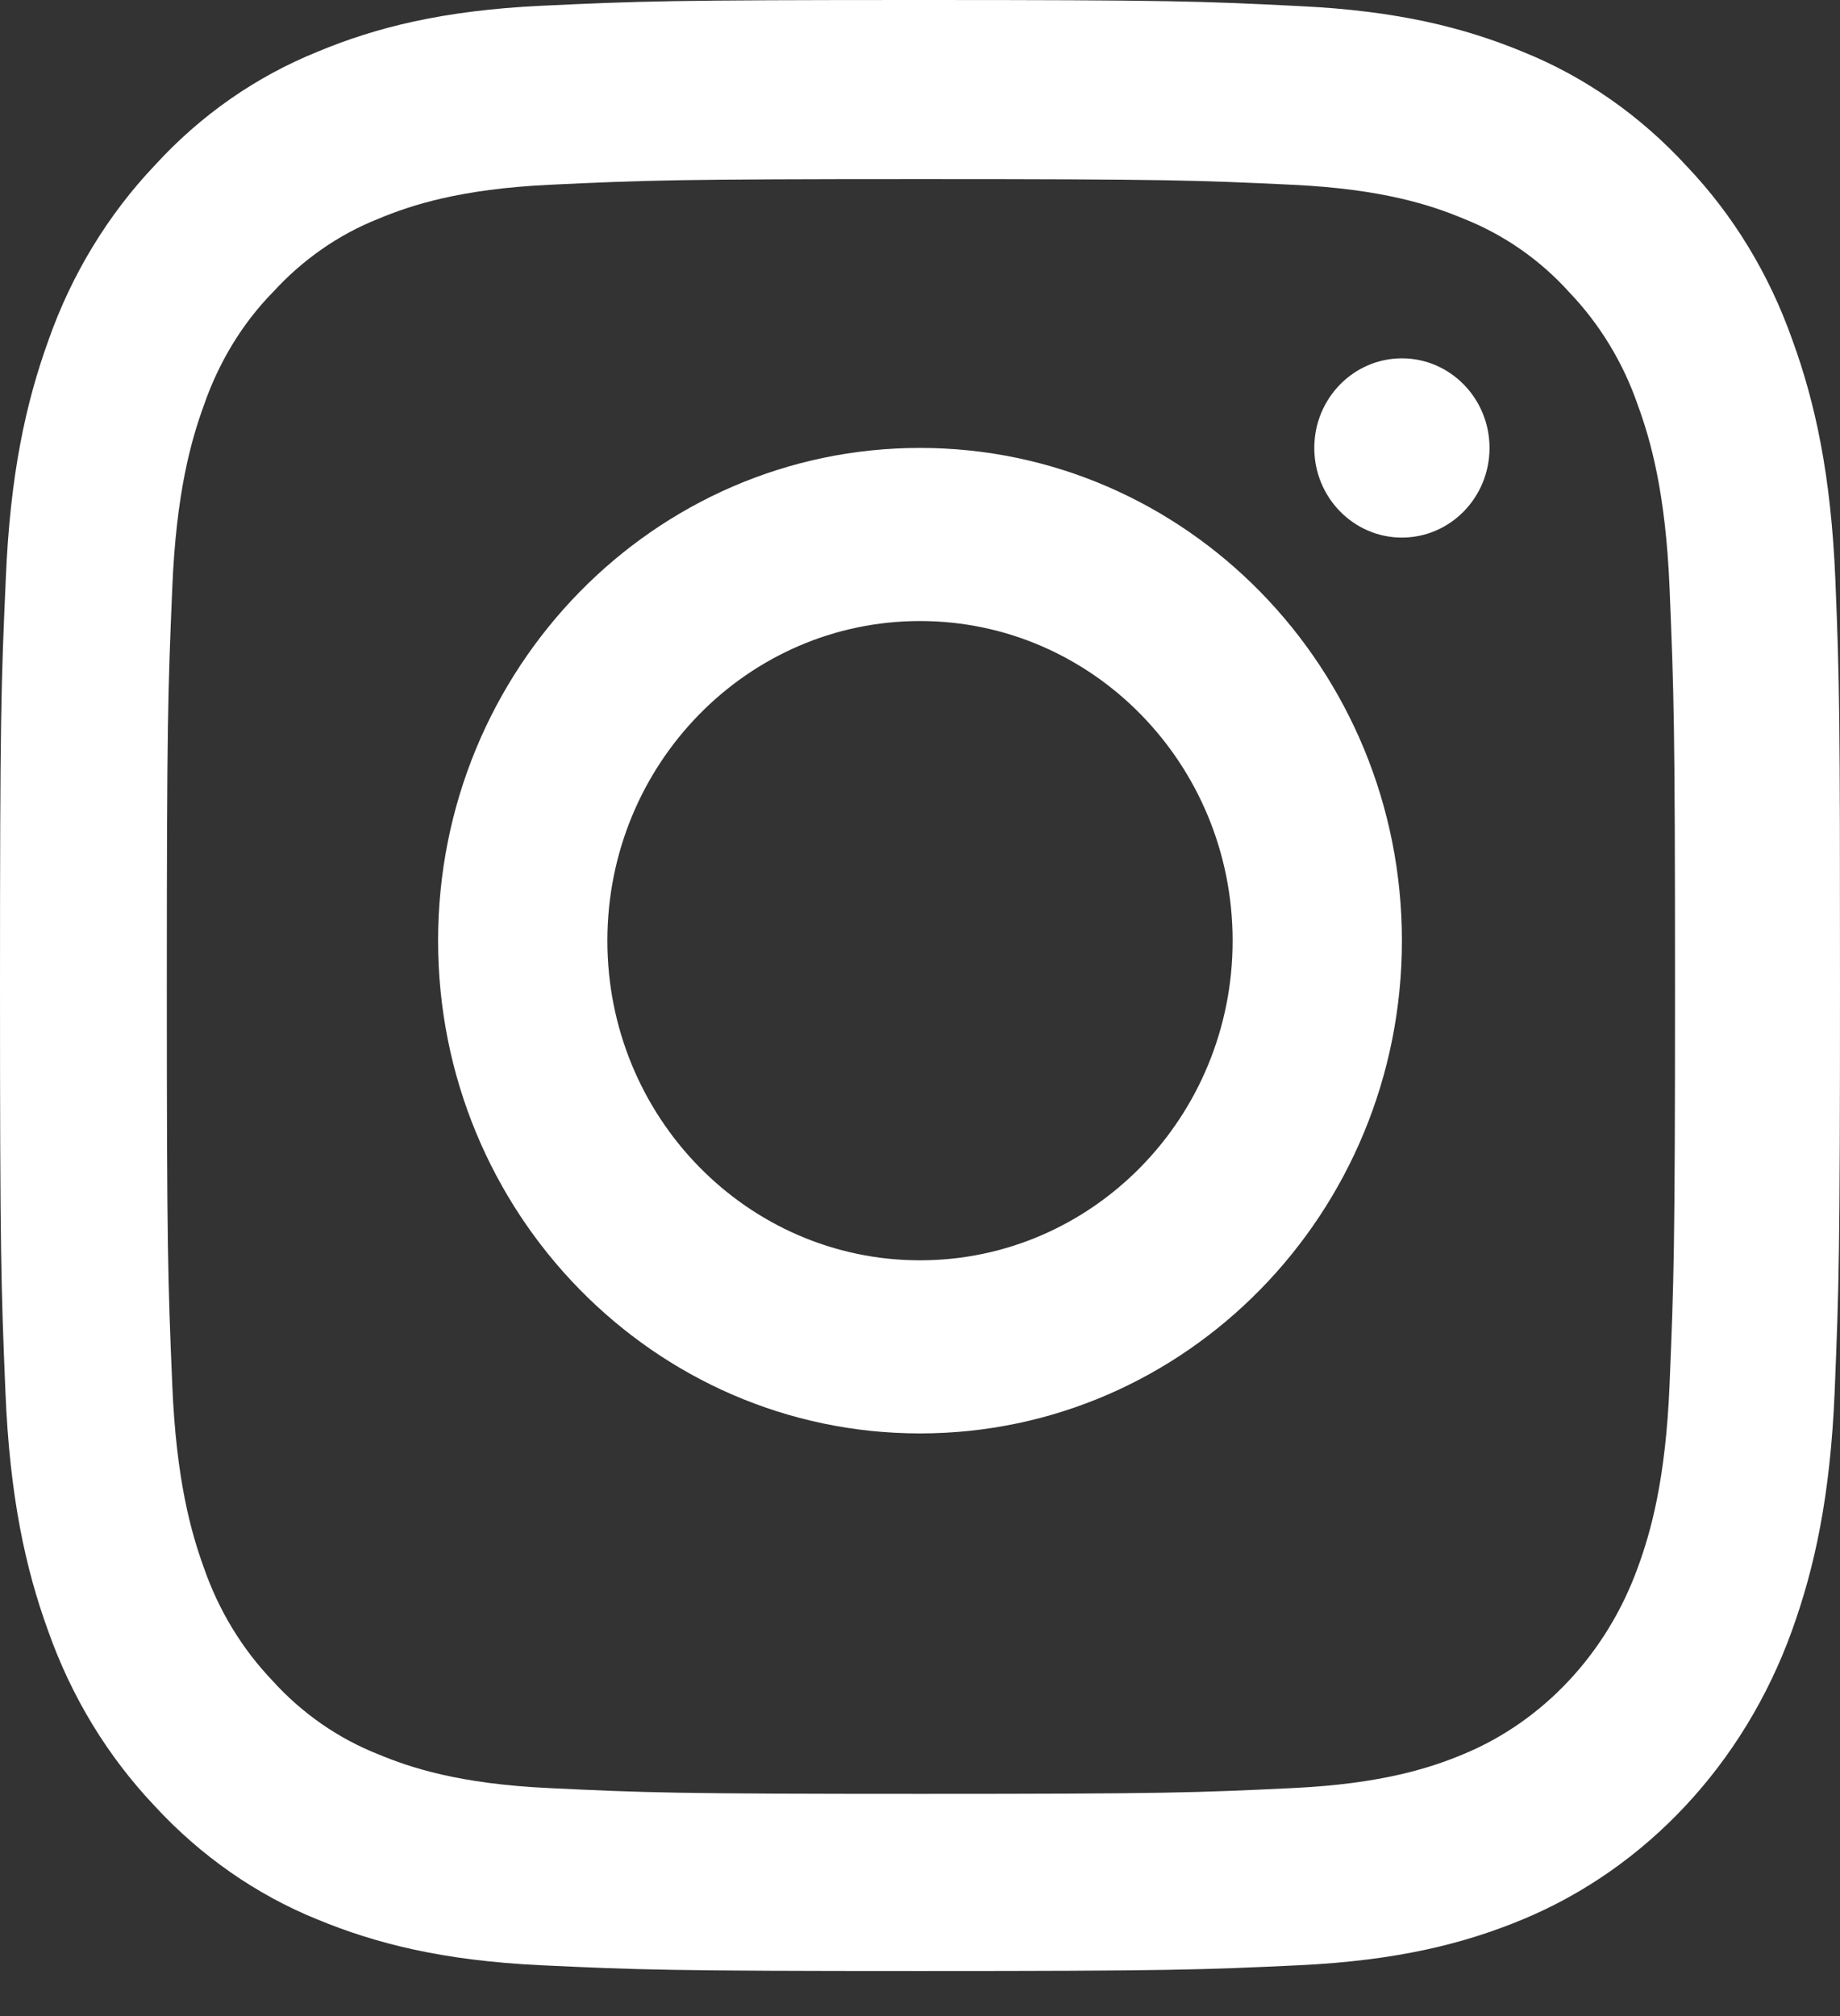 <svg width="21" height="23" viewBox="0 0 21 23" fill="none" xmlns="http://www.w3.org/2000/svg">
<rect x="0" y="0" width="21" height="23" fill="#333333" stroke="none"/>
<path d="M20.947 6.611C20.897 5.416 20.717 4.595 20.458 3.883C20.192 3.128 19.781 2.451 19.244 1.889C18.719 1.318 18.083 0.874 17.385 0.593C16.716 0.316 15.953 0.123 14.837 0.07C13.713 0.013 13.356 0 10.504 0C7.652 0 7.295 0.013 6.175 0.066C5.059 0.119 4.292 0.312 3.627 0.589C2.921 0.874 2.29 1.313 1.764 1.889C1.231 2.451 0.817 3.132 0.554 3.879C0.295 4.595 0.115 5.412 0.066 6.606C0.012 7.81 0 8.192 0 11.245C0 14.298 0.012 14.68 0.062 15.88C0.111 17.074 0.291 17.896 0.55 18.607C0.817 19.363 1.231 20.039 1.764 20.602C2.29 21.173 2.926 21.616 3.623 21.898C4.292 22.174 5.055 22.367 6.171 22.42C7.291 22.473 7.648 22.486 10.5 22.486C13.352 22.486 13.709 22.473 14.829 22.42C15.945 22.367 16.712 22.174 17.377 21.898C18.788 21.313 19.904 20.118 20.45 18.607C20.709 17.891 20.889 17.074 20.939 15.88C20.988 14.68 21 14.298 21 11.245C21 8.192 20.996 7.81 20.947 6.611ZM19.055 15.792C19.01 16.89 18.838 17.483 18.694 17.878C18.341 18.858 17.615 19.635 16.7 20.013C16.331 20.167 15.773 20.351 14.751 20.399C13.643 20.452 13.311 20.465 10.508 20.465C7.706 20.465 7.369 20.452 6.265 20.399C5.24 20.351 4.686 20.167 4.316 20.013C3.861 19.833 3.447 19.547 3.11 19.174C2.761 18.809 2.495 18.37 2.326 17.883C2.183 17.487 2.011 16.89 1.966 15.796C1.916 14.61 1.904 14.254 1.904 11.254C1.904 8.254 1.916 7.894 1.966 6.712C2.011 5.614 2.183 5.021 2.326 4.626C2.495 4.138 2.761 3.694 3.114 3.334C3.455 2.961 3.865 2.675 4.321 2.495C4.69 2.341 5.248 2.157 6.27 2.108C7.378 2.056 7.71 2.043 10.512 2.043C13.319 2.043 13.651 2.056 14.755 2.108C15.781 2.157 16.335 2.341 16.704 2.495C17.159 2.675 17.574 2.961 17.91 3.334C18.259 3.699 18.526 4.138 18.694 4.626C18.838 5.021 19.01 5.618 19.055 6.712C19.104 7.898 19.117 8.254 19.117 11.254C19.117 14.254 19.104 14.606 19.055 15.792Z" fill="white"/>
<path d="M10.5 5.11C7.464 5.11 5 7.628 5 10.732C5 13.835 7.464 16.353 10.5 16.353C13.537 16.353 16 13.835 16 10.732C16 7.628 13.537 5.11 10.5 5.11ZM10.5 14.378C8.53 14.378 6.932 12.745 6.932 10.732C6.932 8.718 8.53 7.085 10.5 7.085C12.47 7.085 14.068 8.718 14.068 10.732C14.068 12.745 12.47 14.378 10.5 14.378Z" fill="white"/>
<path d="M17 5.11C17 5.675 16.552 6.133 16 6.133C15.448 6.133 15 5.675 15 5.11C15 4.546 15.448 4.088 16 4.088C16.552 4.088 17 4.546 17 5.11Z" fill="white"/>
</svg>
